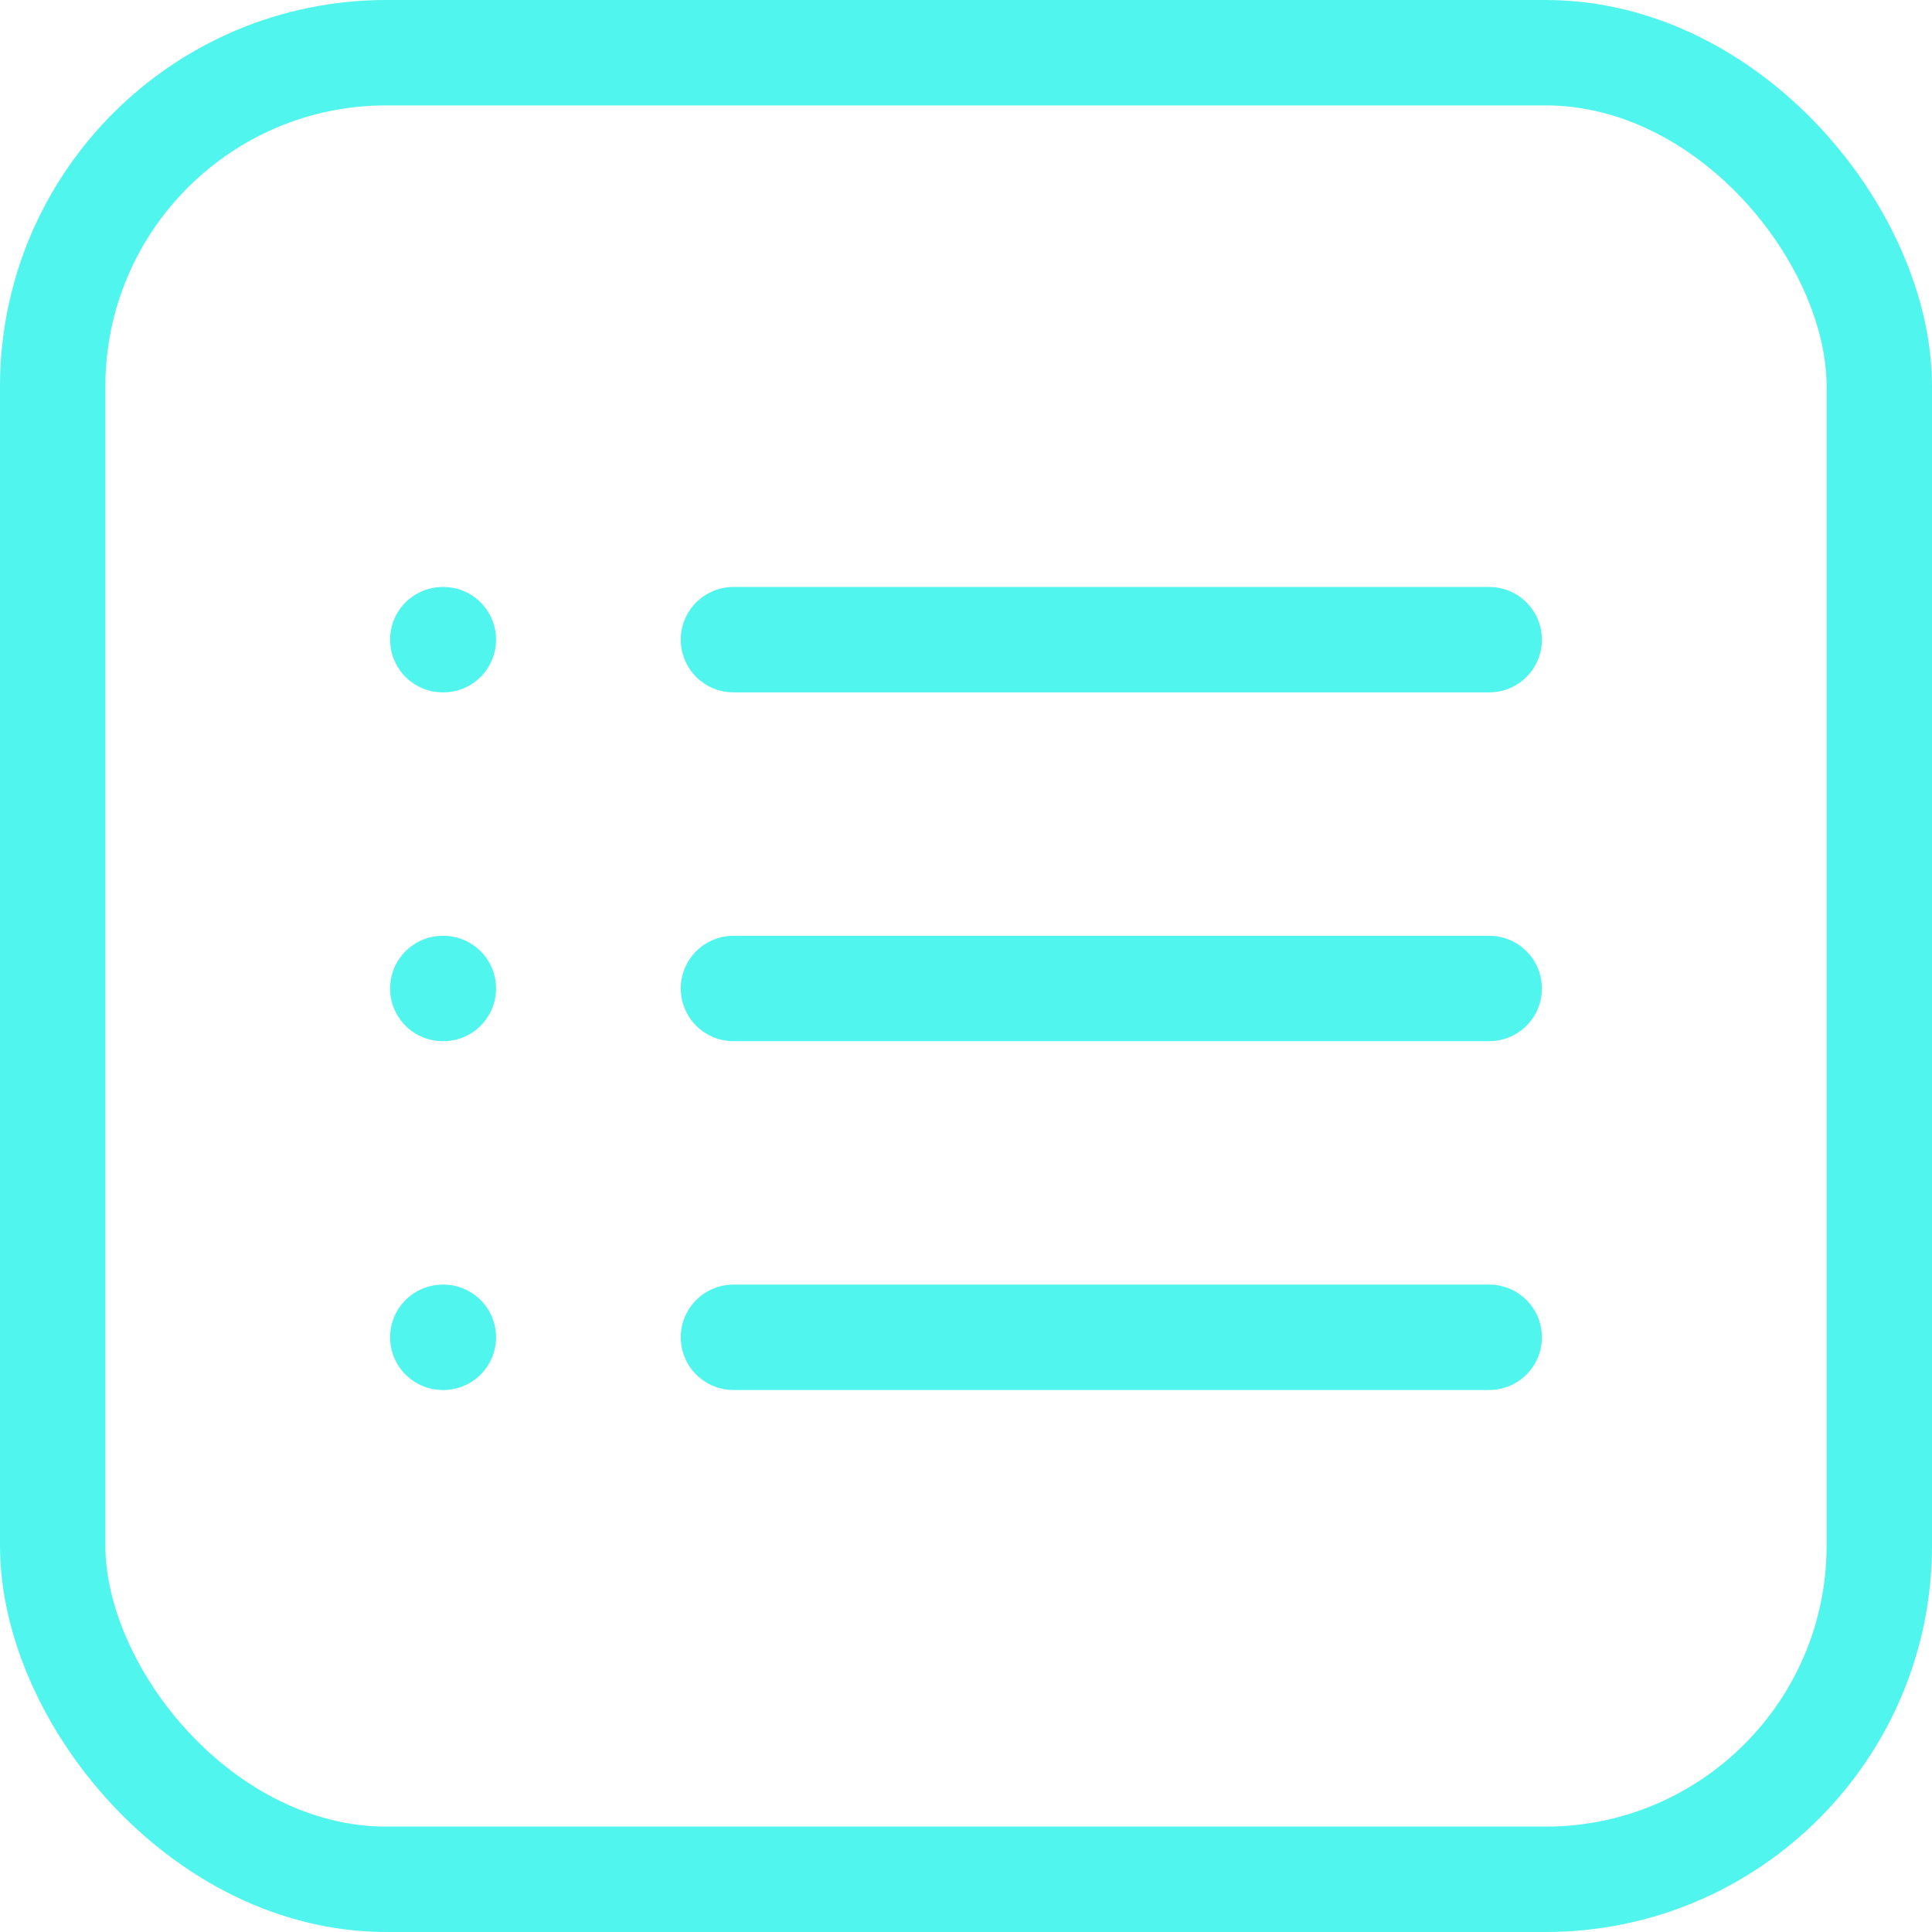 <?xml version="1.0" encoding="UTF-8"?>
<svg xmlns="http://www.w3.org/2000/svg" width="55" height="55" viewBox="0 0 55 55">
  <g id="Group_4002" data-name="Group 4002" transform="translate(-722.037 -4442.037)">
    <path id="Icon_feather-list" data-name="Icon feather-list" d="M12.775,9H34.29M12.775,18.93H34.29M12.775,28.86H34.29M4.5,9h.017M4.5,18.93h.017M4.5,28.86h.017" transform="translate(730.142 4451.247)" fill="none" stroke="#50f5ed" stroke-linecap="round" stroke-linejoin="round" stroke-width="3"></path>
    <g id="Rectangle_1462" data-name="Rectangle 1462" transform="translate(722.037 4442.037)" fill="none" stroke="#50f5ed" stroke-linejoin="bevel" stroke-width="3">
      <rect width="55" height="55" rx="11" stroke="none"></rect>
      <rect x="1.5" y="1.5" width="52" height="52" rx="9.5" fill="none"></rect>
    </g>
  </g>
</svg>
